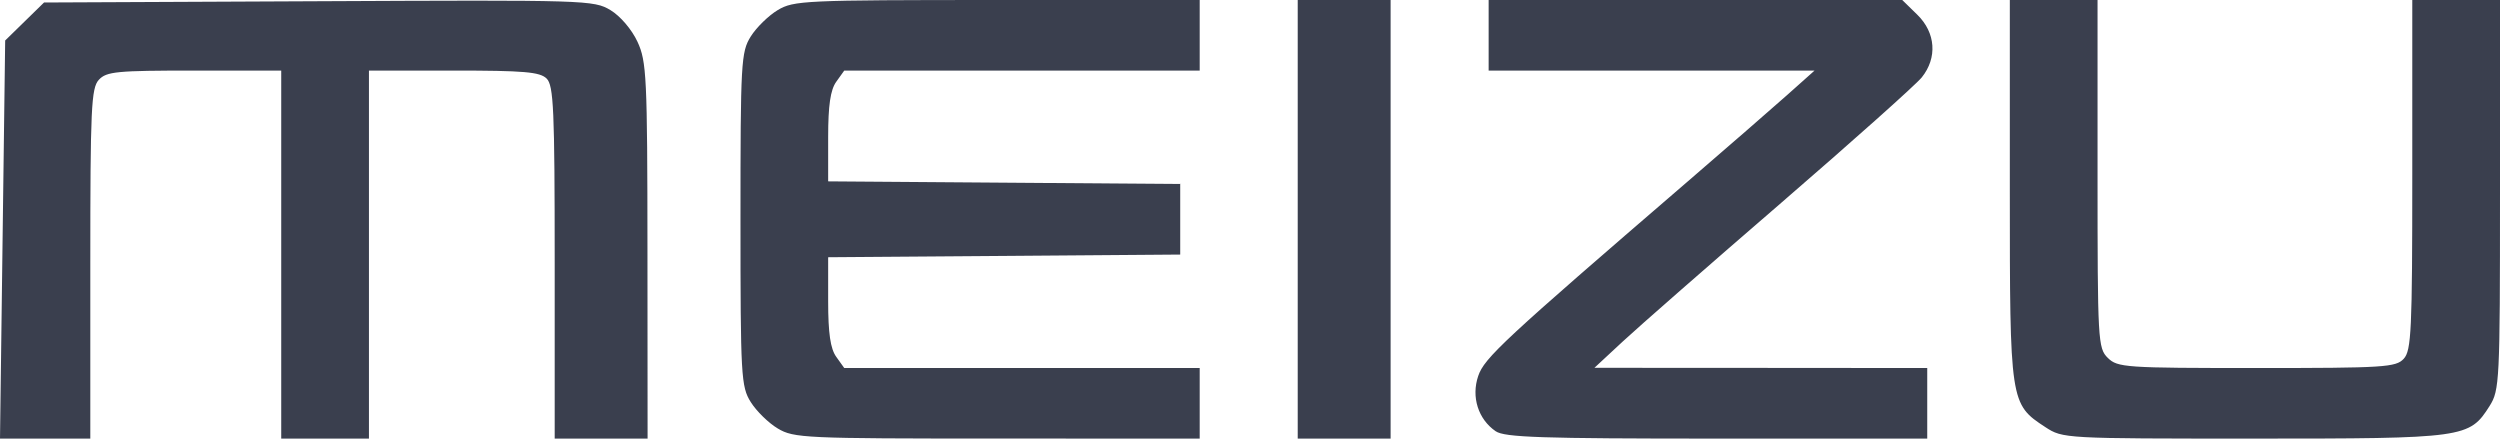 <svg width="57" height="10" viewBox="0 0 57 10" fill="none" xmlns="http://www.w3.org/2000/svg">
<path d="M0.059 5.461L0.118 0.923L0.561 0.49L1.004 0.057L7.267 0.028C13.383 -0.002 13.539 0.003 13.919 0.231C14.142 0.365 14.404 0.671 14.534 0.951C14.743 1.402 14.76 1.745 14.762 5.718L14.765 10H12.647V5.985C12.647 2.489 12.623 1.947 12.462 1.79C12.309 1.64 11.945 1.609 10.345 1.609H8.412V10H6.412V1.609H4.43C2.659 1.609 2.428 1.631 2.254 1.819C2.08 2.006 2.059 2.468 2.059 6.015V10H1.029L0 10L0.059 5.462V5.461ZM17.734 9.77C17.523 9.645 17.246 9.373 17.117 9.167C16.896 8.814 16.883 8.582 16.883 5C16.883 1.417 16.896 1.186 17.117 0.832C17.246 0.626 17.523 0.355 17.734 0.229C18.099 0.012 18.335 0.001 22.735 0L27.353 0V1.609H19.249L19.066 1.865C18.934 2.049 18.882 2.402 18.882 3.128V4.135L22.895 4.165L26.909 4.195V5.804L22.895 5.835L18.882 5.865V6.872C18.882 7.598 18.934 7.951 19.066 8.135L19.249 8.391H27.353V10L22.735 9.999C18.335 9.999 18.099 9.988 17.734 9.77ZM29.588 5V0H31.706V10H29.588V5ZM34.101 9.832C33.703 9.559 33.541 9.05 33.703 8.573C33.842 8.161 34.279 7.755 38.464 4.151C39.373 3.368 40.4 2.475 40.745 2.168L41.372 1.609H33.941V0H43.371L43.715 0.336C44.135 0.747 44.175 1.318 43.816 1.765C43.682 1.931 42.239 3.219 40.61 4.626C38.98 6.033 37.356 7.454 37 7.785L36.353 8.386L40.147 8.388L43.941 8.391V10H39.144C35.128 10 34.306 9.972 34.101 9.832V9.832ZM46.635 9.739C45.829 9.213 45.824 9.178 45.824 4.339V0H47.824V3.965C47.824 7.777 47.833 7.94 48.059 8.161C48.282 8.379 48.451 8.391 51.452 8.391C54.363 8.391 54.626 8.374 54.805 8.18C54.979 7.993 55 7.532 55 3.985V0H57V4.44C57 8.692 56.99 8.897 56.763 9.256C56.3 9.987 56.205 10 51.382 10C47.058 10 47.033 9.998 46.635 9.739L46.635 9.739Z" fill="#3A3F4E"/>
</svg>
